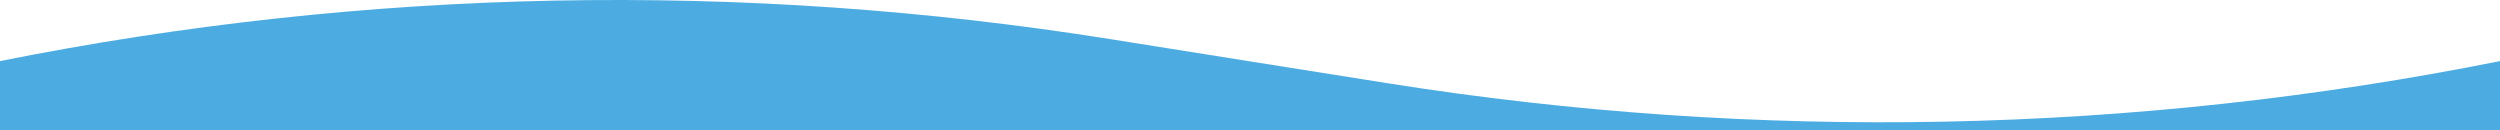 <?xml version="1.0" encoding="UTF-8"?><svg id="b" xmlns="http://www.w3.org/2000/svg" width="1919.991" height="100" viewBox="0 0 1919.991 100"><defs><style>.d{fill:#4cace2;}</style></defs><g id="c"><path class="d" d="M1919.99,46.92c-281.367,56.273-570.501,62.05-853.891,17.058l-107.449-17.059-105.794-16.849C569.495-15.057,281.361-9.352,0,46.92v53.08h1919.991v-53.08h-0Z"/></g></svg>